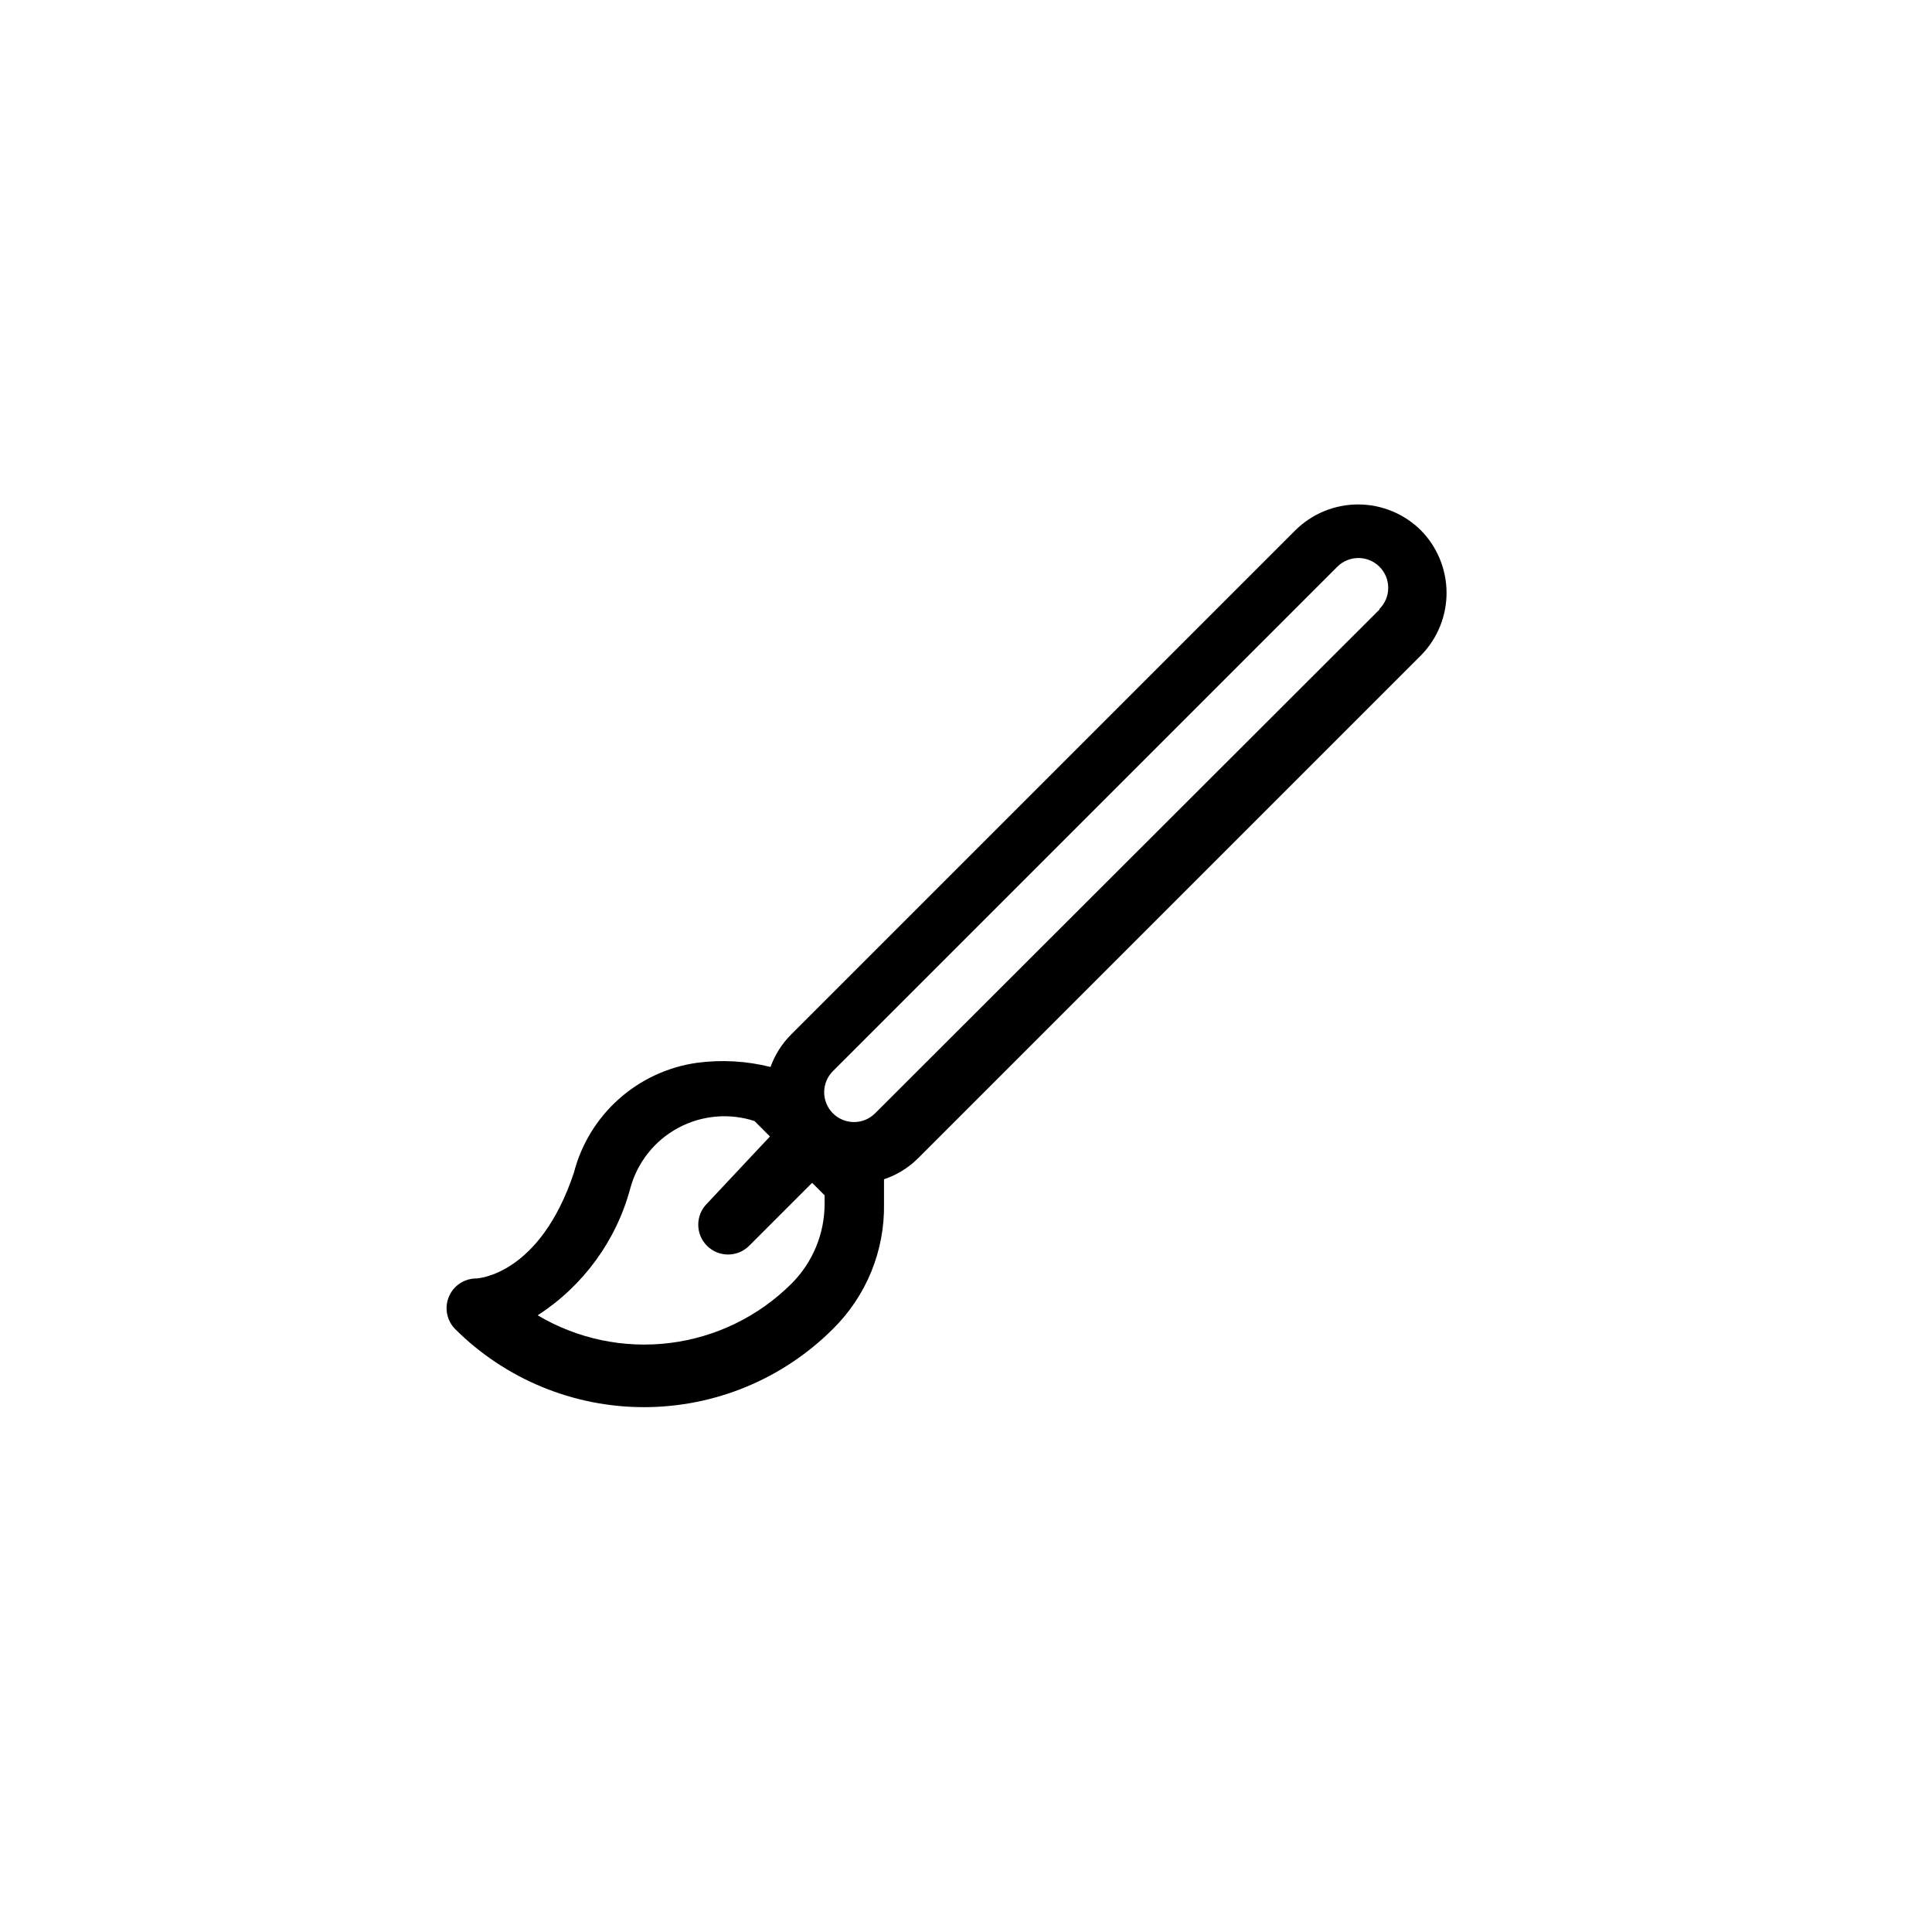 <?xml version="1.0" encoding="UTF-8"?>
<!-- The Best Svg Icon site in the world: iconSvg.co, Visit us! https://iconsvg.co -->
<svg fill="#000000" width="800px" height="800px" version="1.1" viewBox="144 144 512 512" xmlns="http://www.w3.org/2000/svg">
 <path d="m520.6 284.59c-4.43-4.422-10.43-6.906-16.688-6.906-6.258 0-12.262 2.484-16.691 6.906l-133.67 133.67h0.004c-2.383 2.41-4.211 5.312-5.356 8.5-6.379-1.598-13.004-1.973-19.52-1.102-7.703 1.094-14.91 4.441-20.711 9.625s-9.934 11.969-11.883 19.504c-8.973 26.922-25.191 28.023-25.977 28.023-3.148 0.043-5.969 1.961-7.168 4.875-1.199 2.91-0.547 6.258 1.66 8.508 13.281 13.266 31.289 20.719 50.062 20.719 18.777 0 36.785-7.453 50.066-20.719 8.875-8.754 13.77-20.762 13.543-33.219v-6.457c3.301-1.098 6.316-2.93 8.816-5.352l133.67-133.67h-0.004c4.262-4.43 6.625-10.34 6.598-16.484-0.031-6.144-2.453-12.035-6.754-16.422zm-158.07 178.38c0.012 7.977-3.16 15.625-8.816 21.254-8.691 8.652-20.016 14.168-32.184 15.68-12.172 1.512-24.5-1.07-35.043-7.336 12.082-7.793 20.84-19.805 24.559-33.691 1.852-6.824 6.422-12.59 12.641-15.953 6.219-3.359 13.543-4.027 20.266-1.84l4.094 4.094-16.688 17.793c-3.086 3.086-3.086 8.09 0 11.176 3.086 3.086 8.09 3.086 11.176 0l16.688-16.688 3.305 3.305zm147.05-157.44-133.67 133.51c-3.086 3.086-8.09 3.086-11.18 0-3.086-3.086-3.086-8.09 0-11.176l133.67-133.67c3.086-3.086 8.094-3.086 11.18 0 3.086 3.086 3.086 8.09 0 11.176z"/>
</svg>